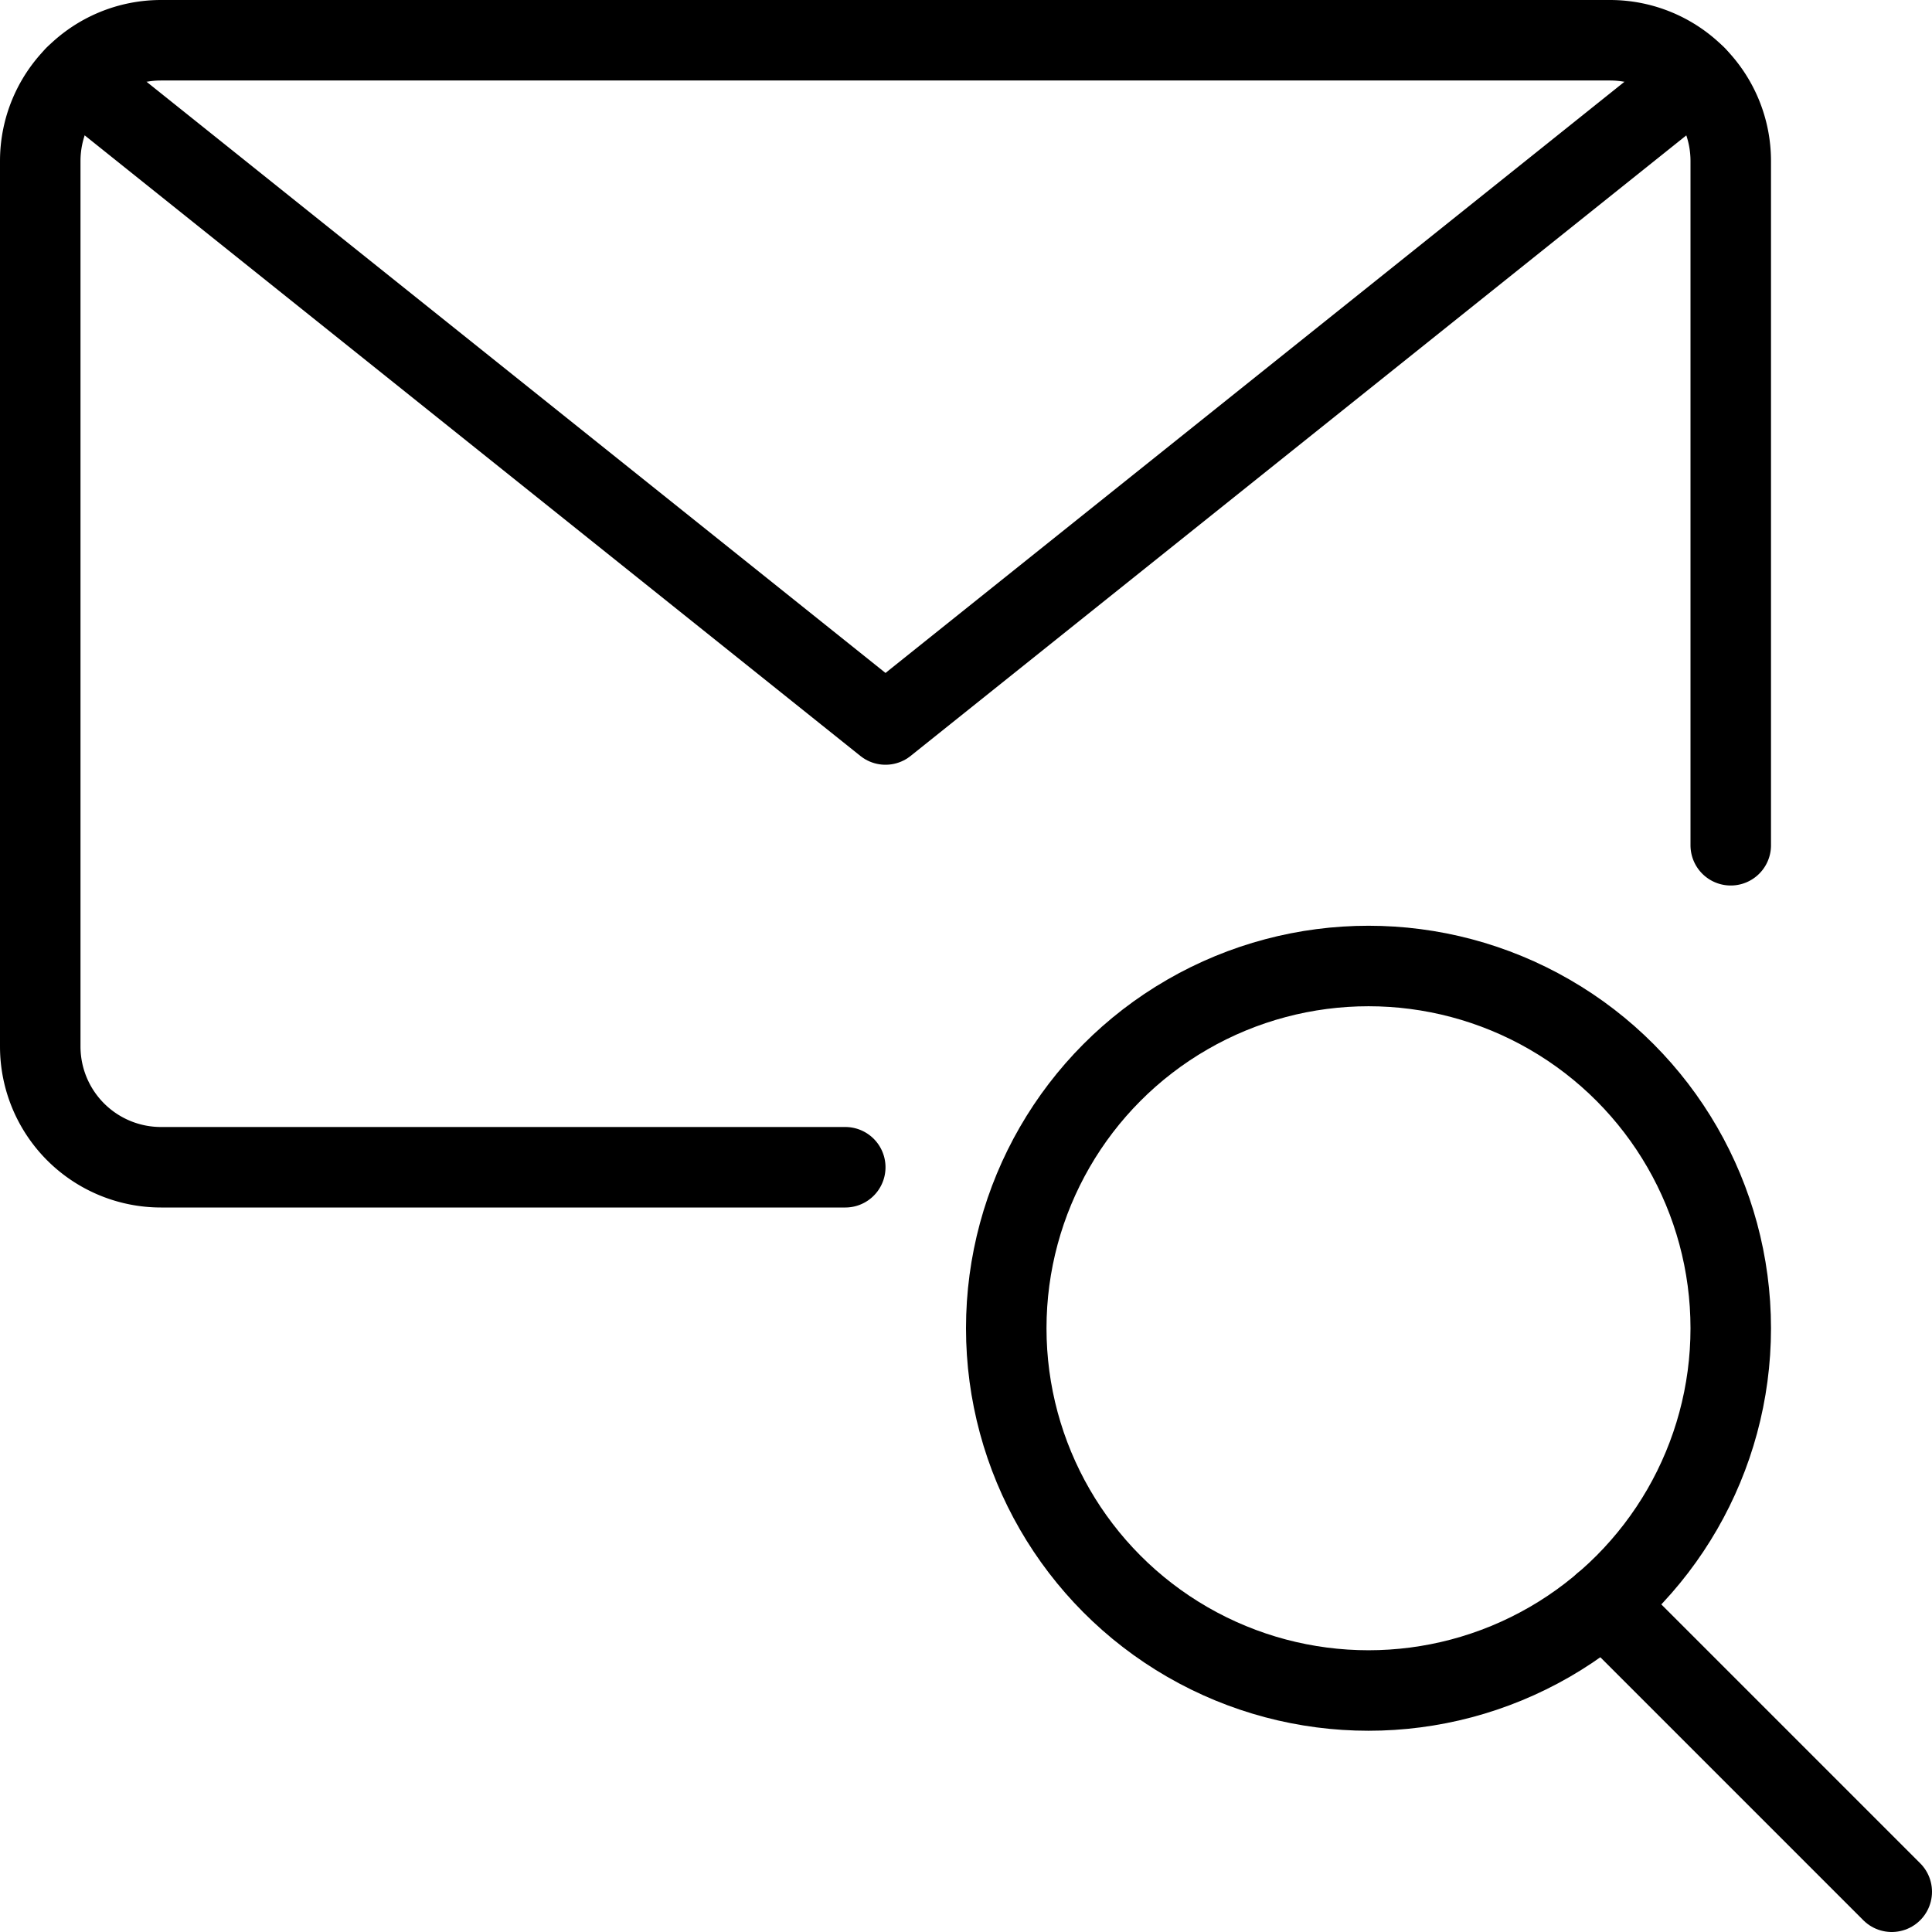 <svg xmlns="http://www.w3.org/2000/svg" viewBox="0 0 24 24"><g transform="matrix(1,0,0,1,0,0)"><defs><style>.a{fill:none;stroke:#000000;stroke-linecap:round;stroke-linejoin:round;}</style></defs><title>email-action-search</title><line class="a" x1="23.5" y1="23.5" x2="19.922" y2="19.922"></line><circle class="a" cx="17" cy="16.5" r="4.5"></circle><path class="a" d="M10.5,14.5H2A1.5,1.5,0,0,1,.5,13V2A1.5,1.5,0,0,1,2,.5H20A1.5,1.5,0,0,1,21.5,2v8.5"></path><polyline class="a" points="21.067 0.946 11 9 0.933 0.946"></polyline></g></svg>